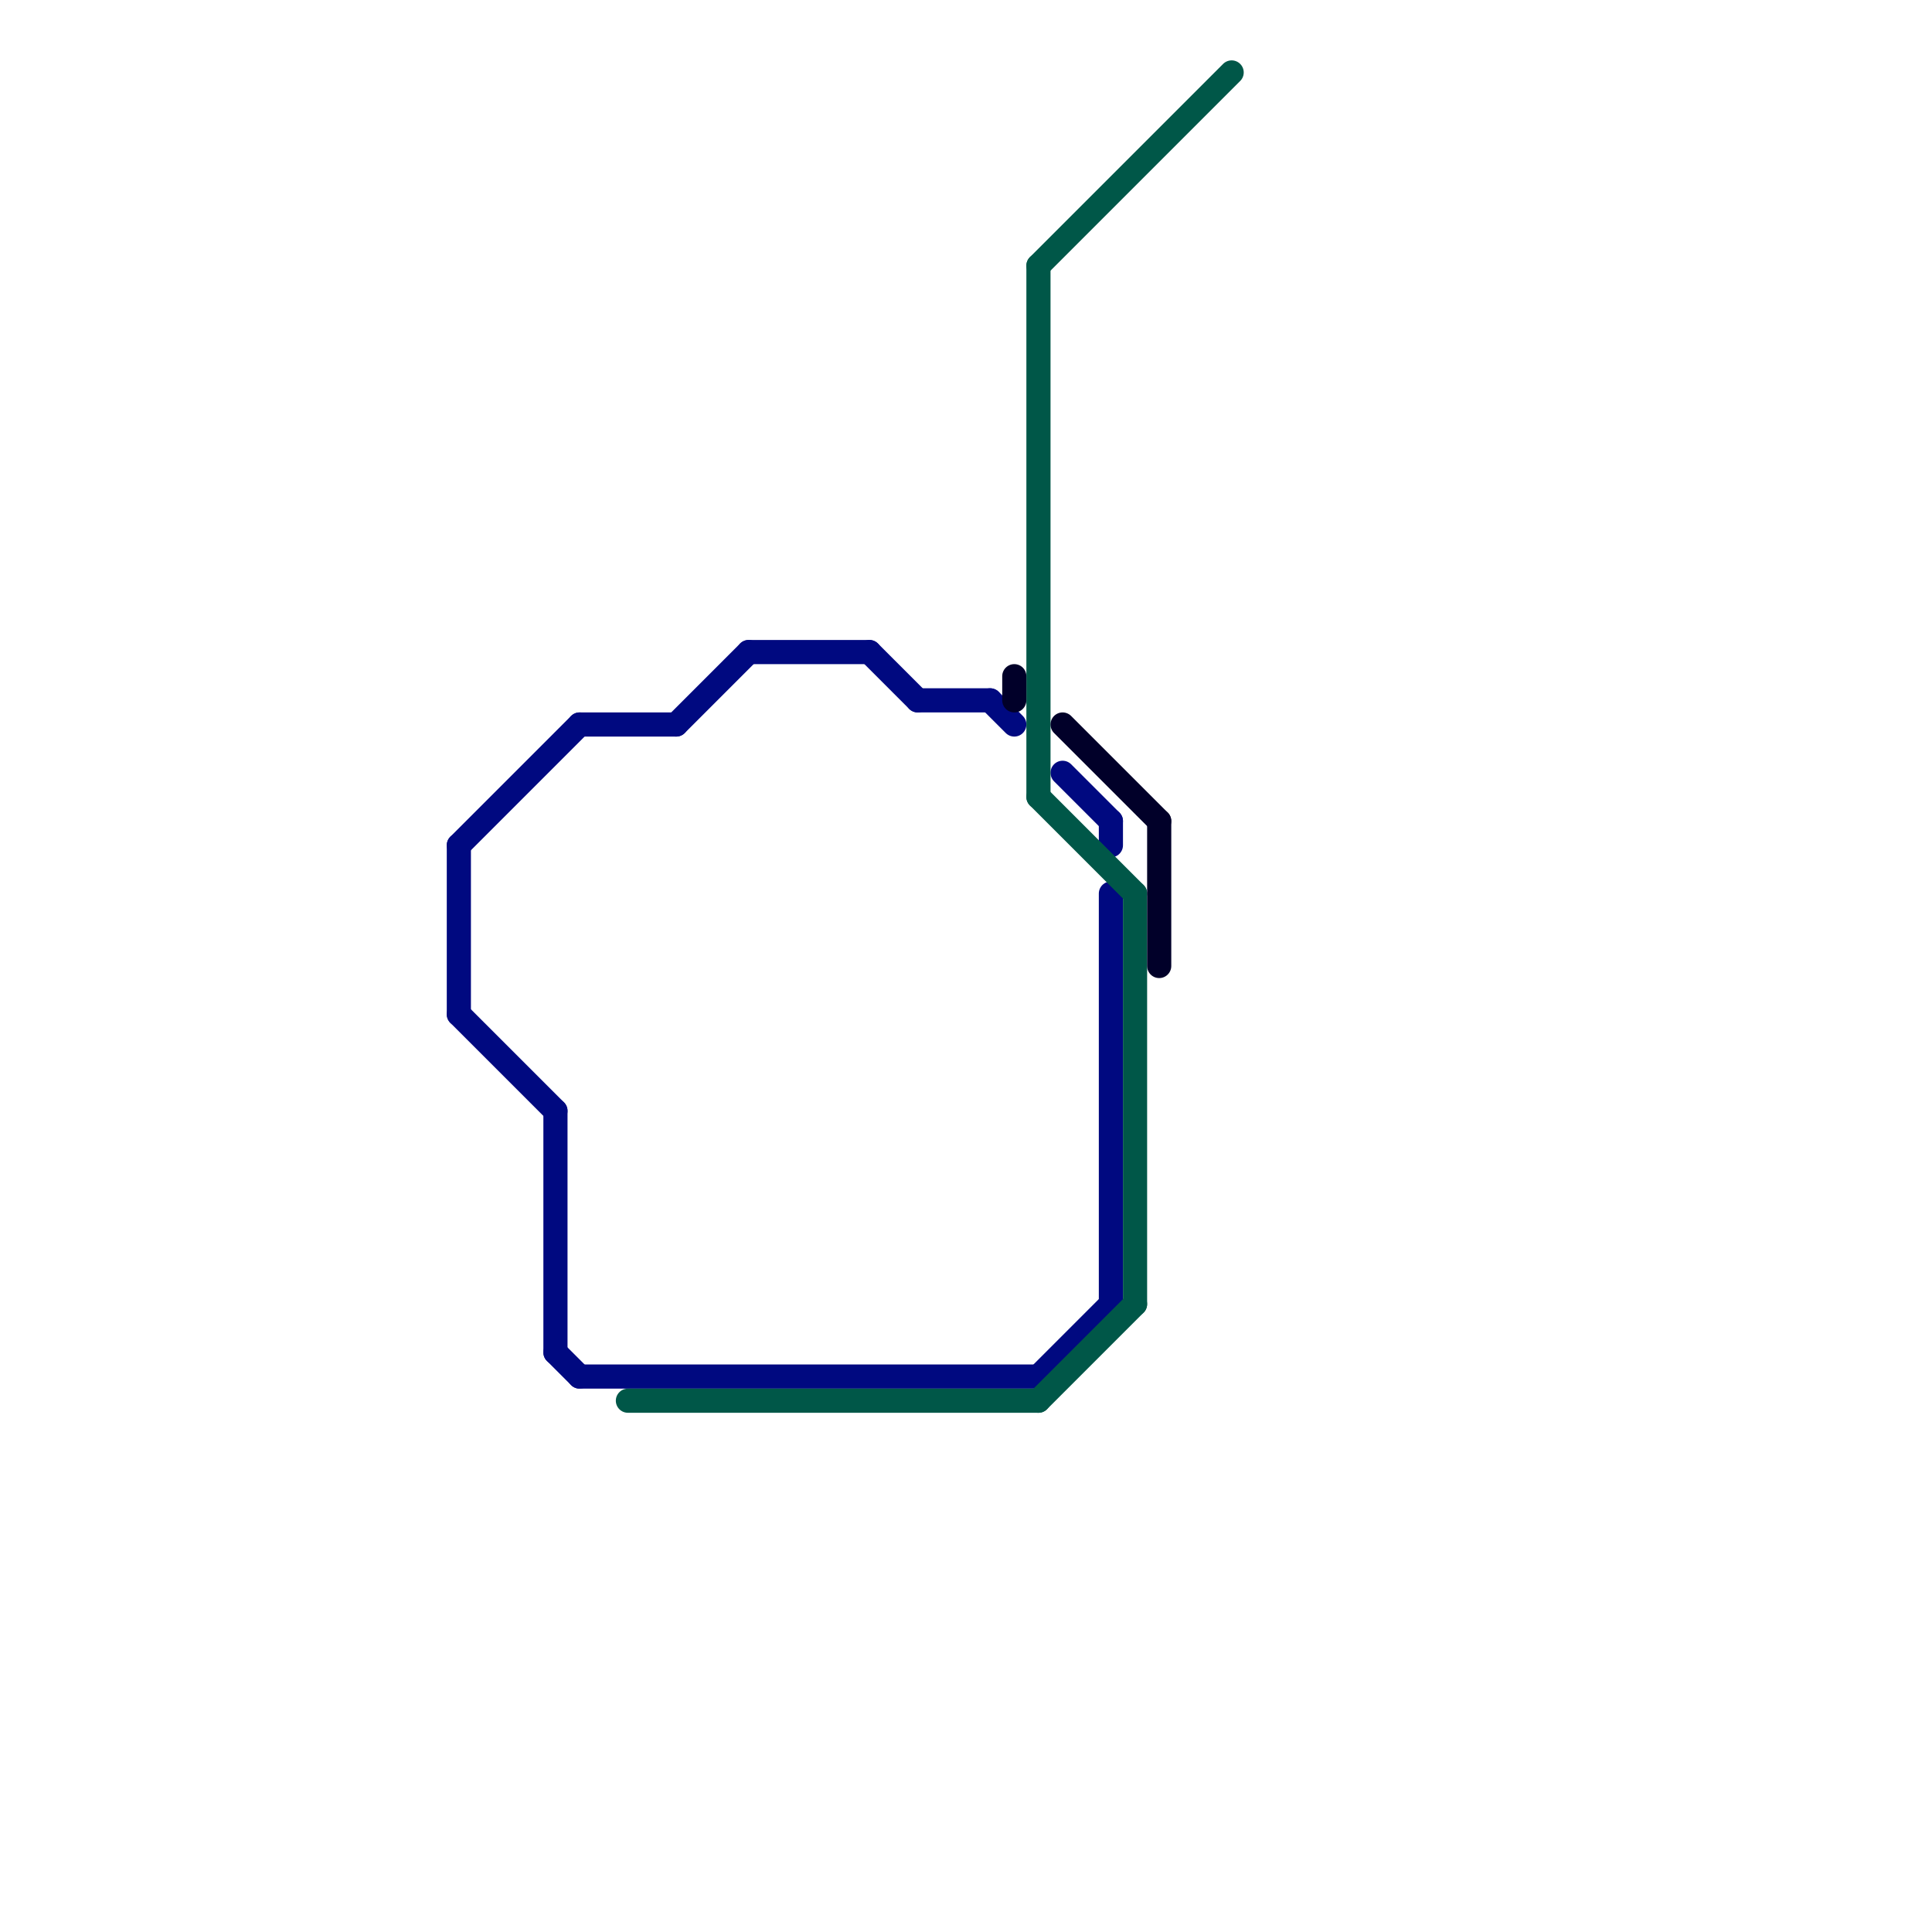
<svg version="1.1" xmlns="http://www.w3.org/2000/svg" viewBox="0 0 80 80">
<style>text { font: 1px Helvetica; font-weight: 600; white-space: pre; dominant-baseline: central; } line { stroke-width: 1; fill: none; stroke-linecap: round; stroke-linejoin: round; } .c0 { stroke: #000980 } .c1 { stroke: #005748 } .c2 { stroke: #010029 }</style><defs><g id="wm-xf"><circle r="1.2" fill="#000"/><circle r="0.9" fill="#fff"/><circle r="0.6" fill="#000"/><circle r="0.3" fill="#fff"/></g><g id="wm"><circle r="0.6" fill="#000"/><circle r="0.3" fill="#fff"/></g></defs><line class="c0" x1="24" y1="57" x2="43" y2="57"/><line class="c0" x1="44" y1="32" x2="46" y2="34"/><line class="c0" x1="38" y1="29" x2="41" y2="29"/><line class="c0" x1="43" y1="57" x2="46" y2="54"/><line class="c0" x1="19" y1="35" x2="24" y2="30"/><line class="c0" x1="24" y1="30" x2="28" y2="30"/><line class="c0" x1="46" y1="34" x2="46" y2="35"/><line class="c0" x1="28" y1="30" x2="31" y2="27"/><line class="c0" x1="19" y1="42" x2="23" y2="46"/><line class="c0" x1="31" y1="27" x2="36" y2="27"/><line class="c0" x1="36" y1="27" x2="38" y2="29"/><line class="c0" x1="41" y1="29" x2="42" y2="30"/><line class="c0" x1="19" y1="35" x2="19" y2="42"/><line class="c0" x1="23" y1="46" x2="23" y2="56"/><line class="c0" x1="46" y1="37" x2="46" y2="54"/><line class="c0" x1="23" y1="56" x2="24" y2="57"/><line class="c1" x1="26" y1="58" x2="43" y2="58"/><line class="c1" x1="43" y1="11" x2="43" y2="33"/><line class="c1" x1="43" y1="11" x2="51" y2="3"/><line class="c1" x1="47" y1="37" x2="47" y2="54"/><line class="c1" x1="43" y1="58" x2="47" y2="54"/><line class="c1" x1="43" y1="33" x2="47" y2="37"/><line class="c2" x1="42" y1="28" x2="42" y2="29"/><line class="c2" x1="44" y1="30" x2="48" y2="34"/><line class="c2" x1="48" y1="34" x2="48" y2="40"/>
</svg>
